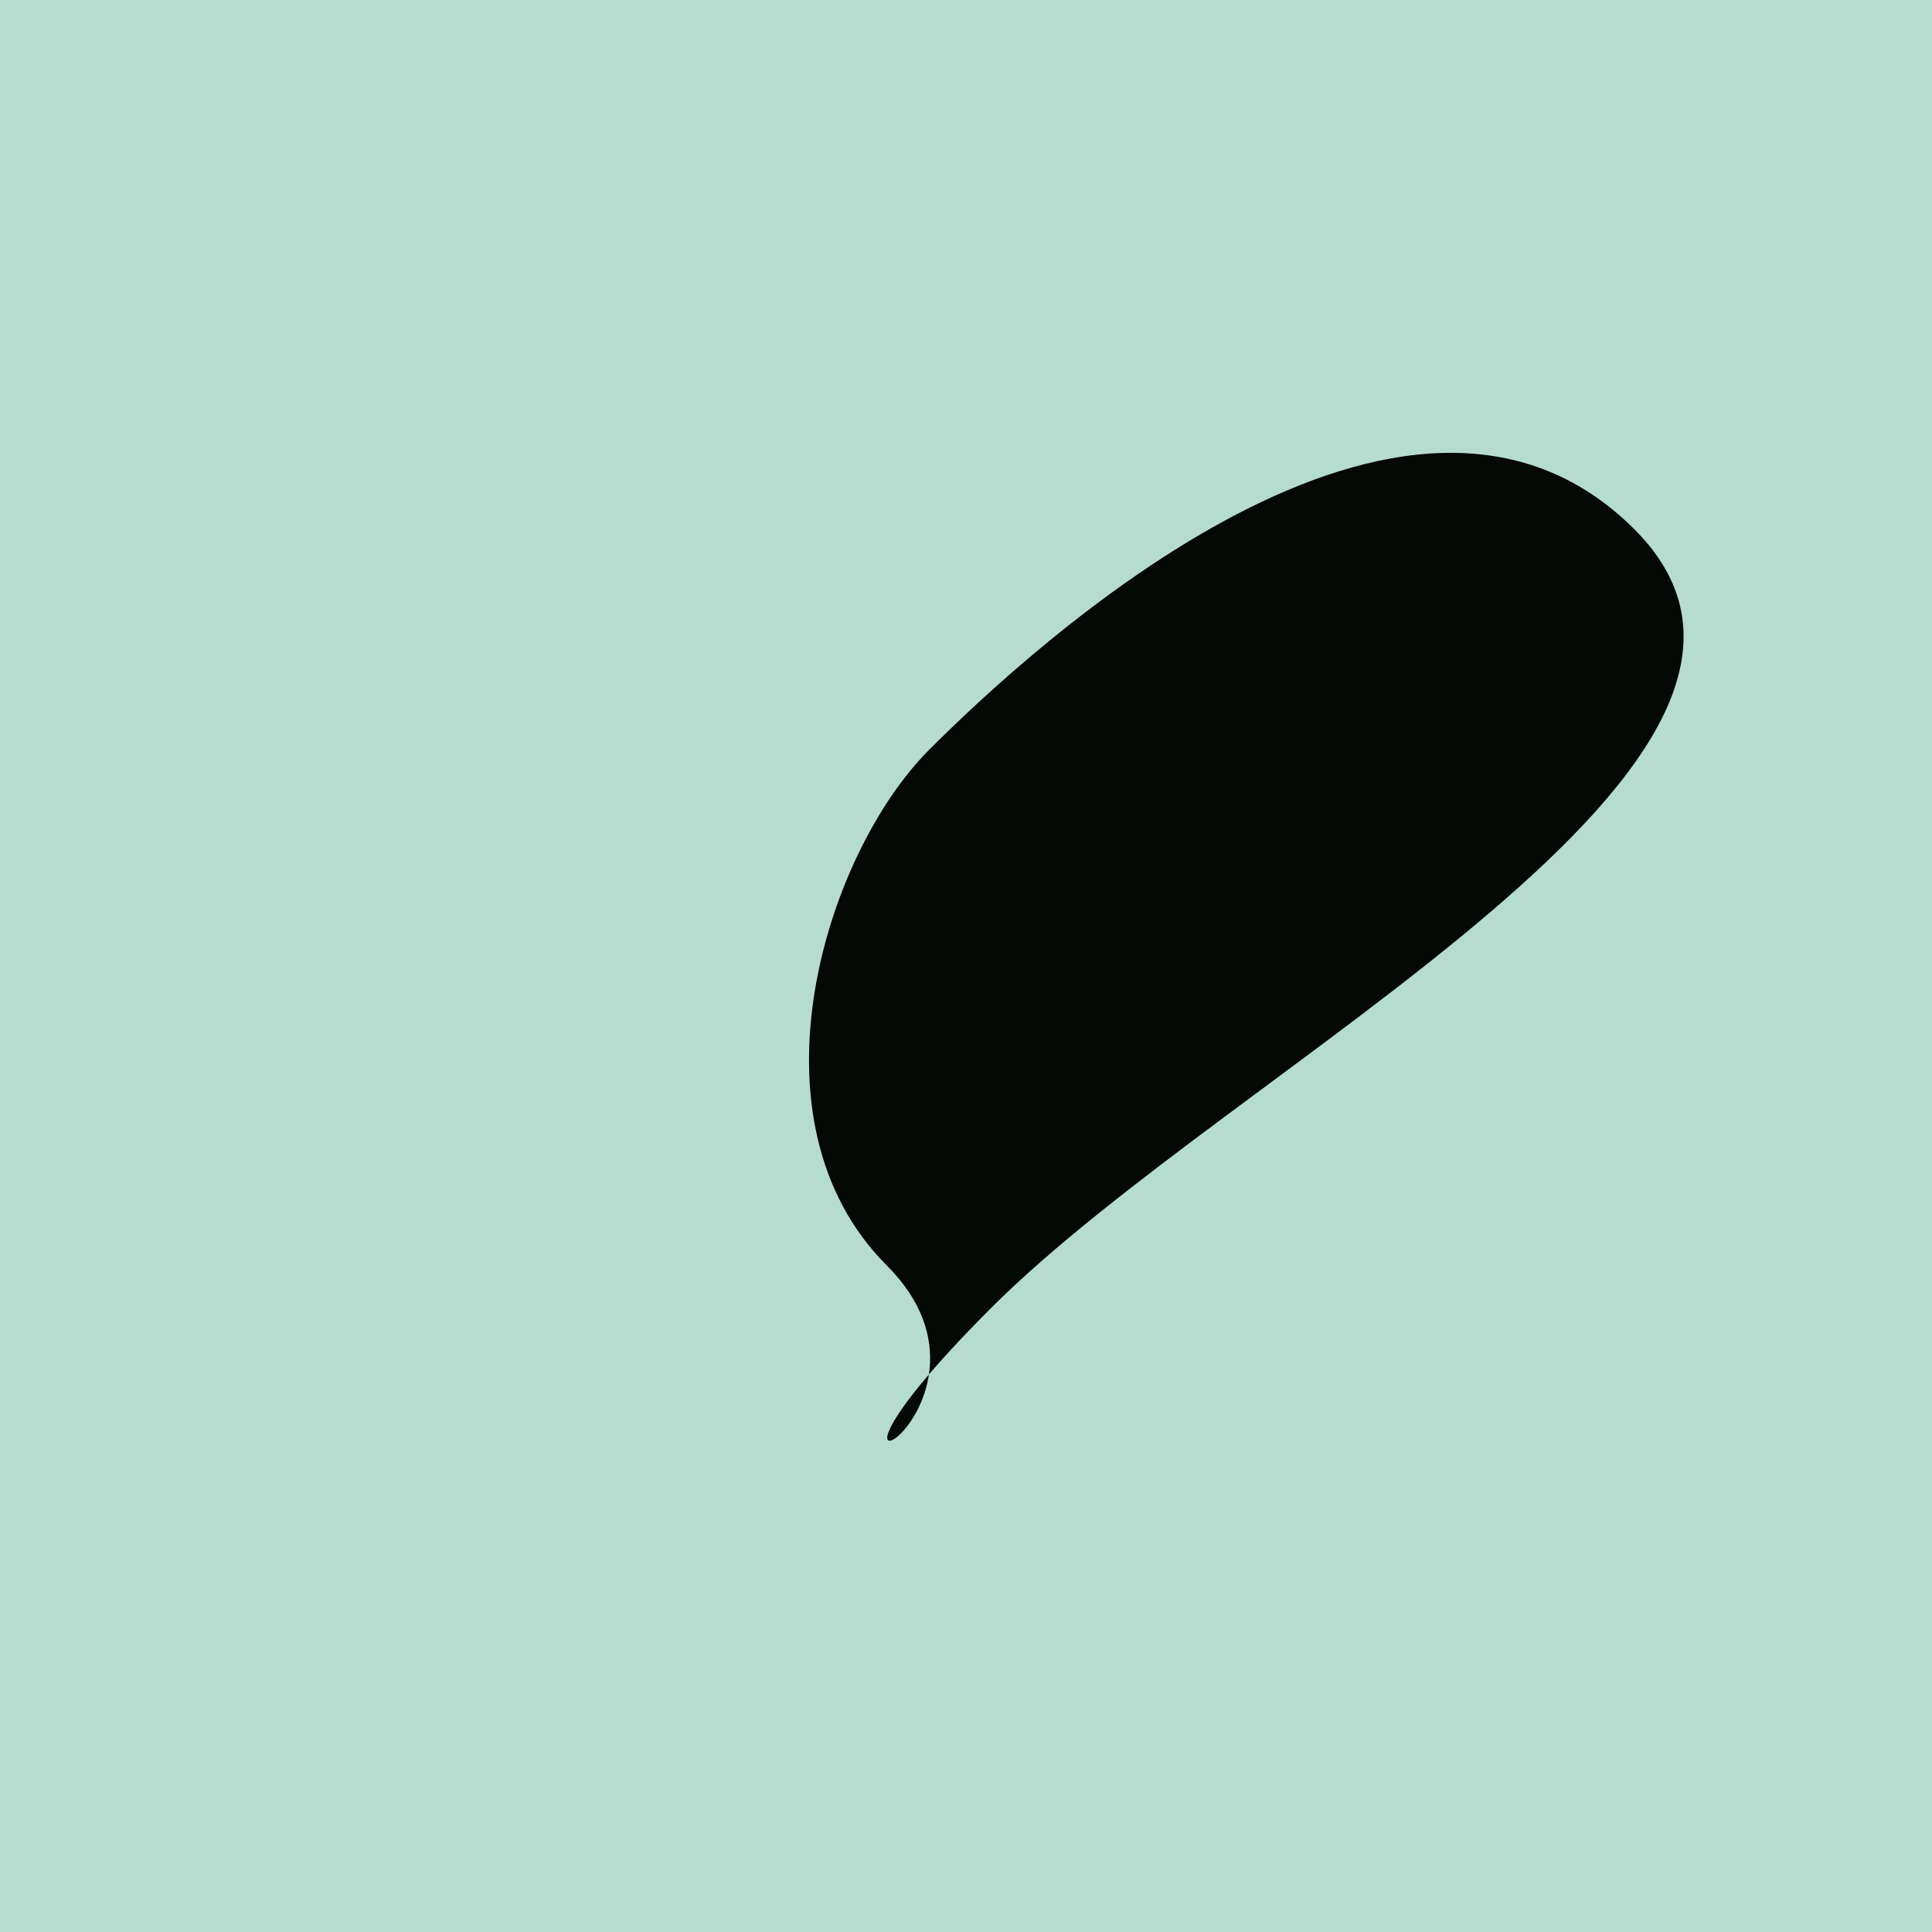 <?xml version="1.0" encoding="utf-8"?><!DOCTYPE svg ><svg width="1000px" height="1000px" xmlns="http://www.w3.org/2000/svg"><rect style="fill: rgb(182,220,208);" width="100%" height="100%"/><path d="M 481 388 C 535 334, 728 156, 846 274 C 964 392,  640 550, 513 677 C 386 804, 534 730, 459 655 C 384 580, 427 442, 481 388" style="fill: rgb(5,9,5);" x="483.5" y="382" width="33" height="236"/></svg>